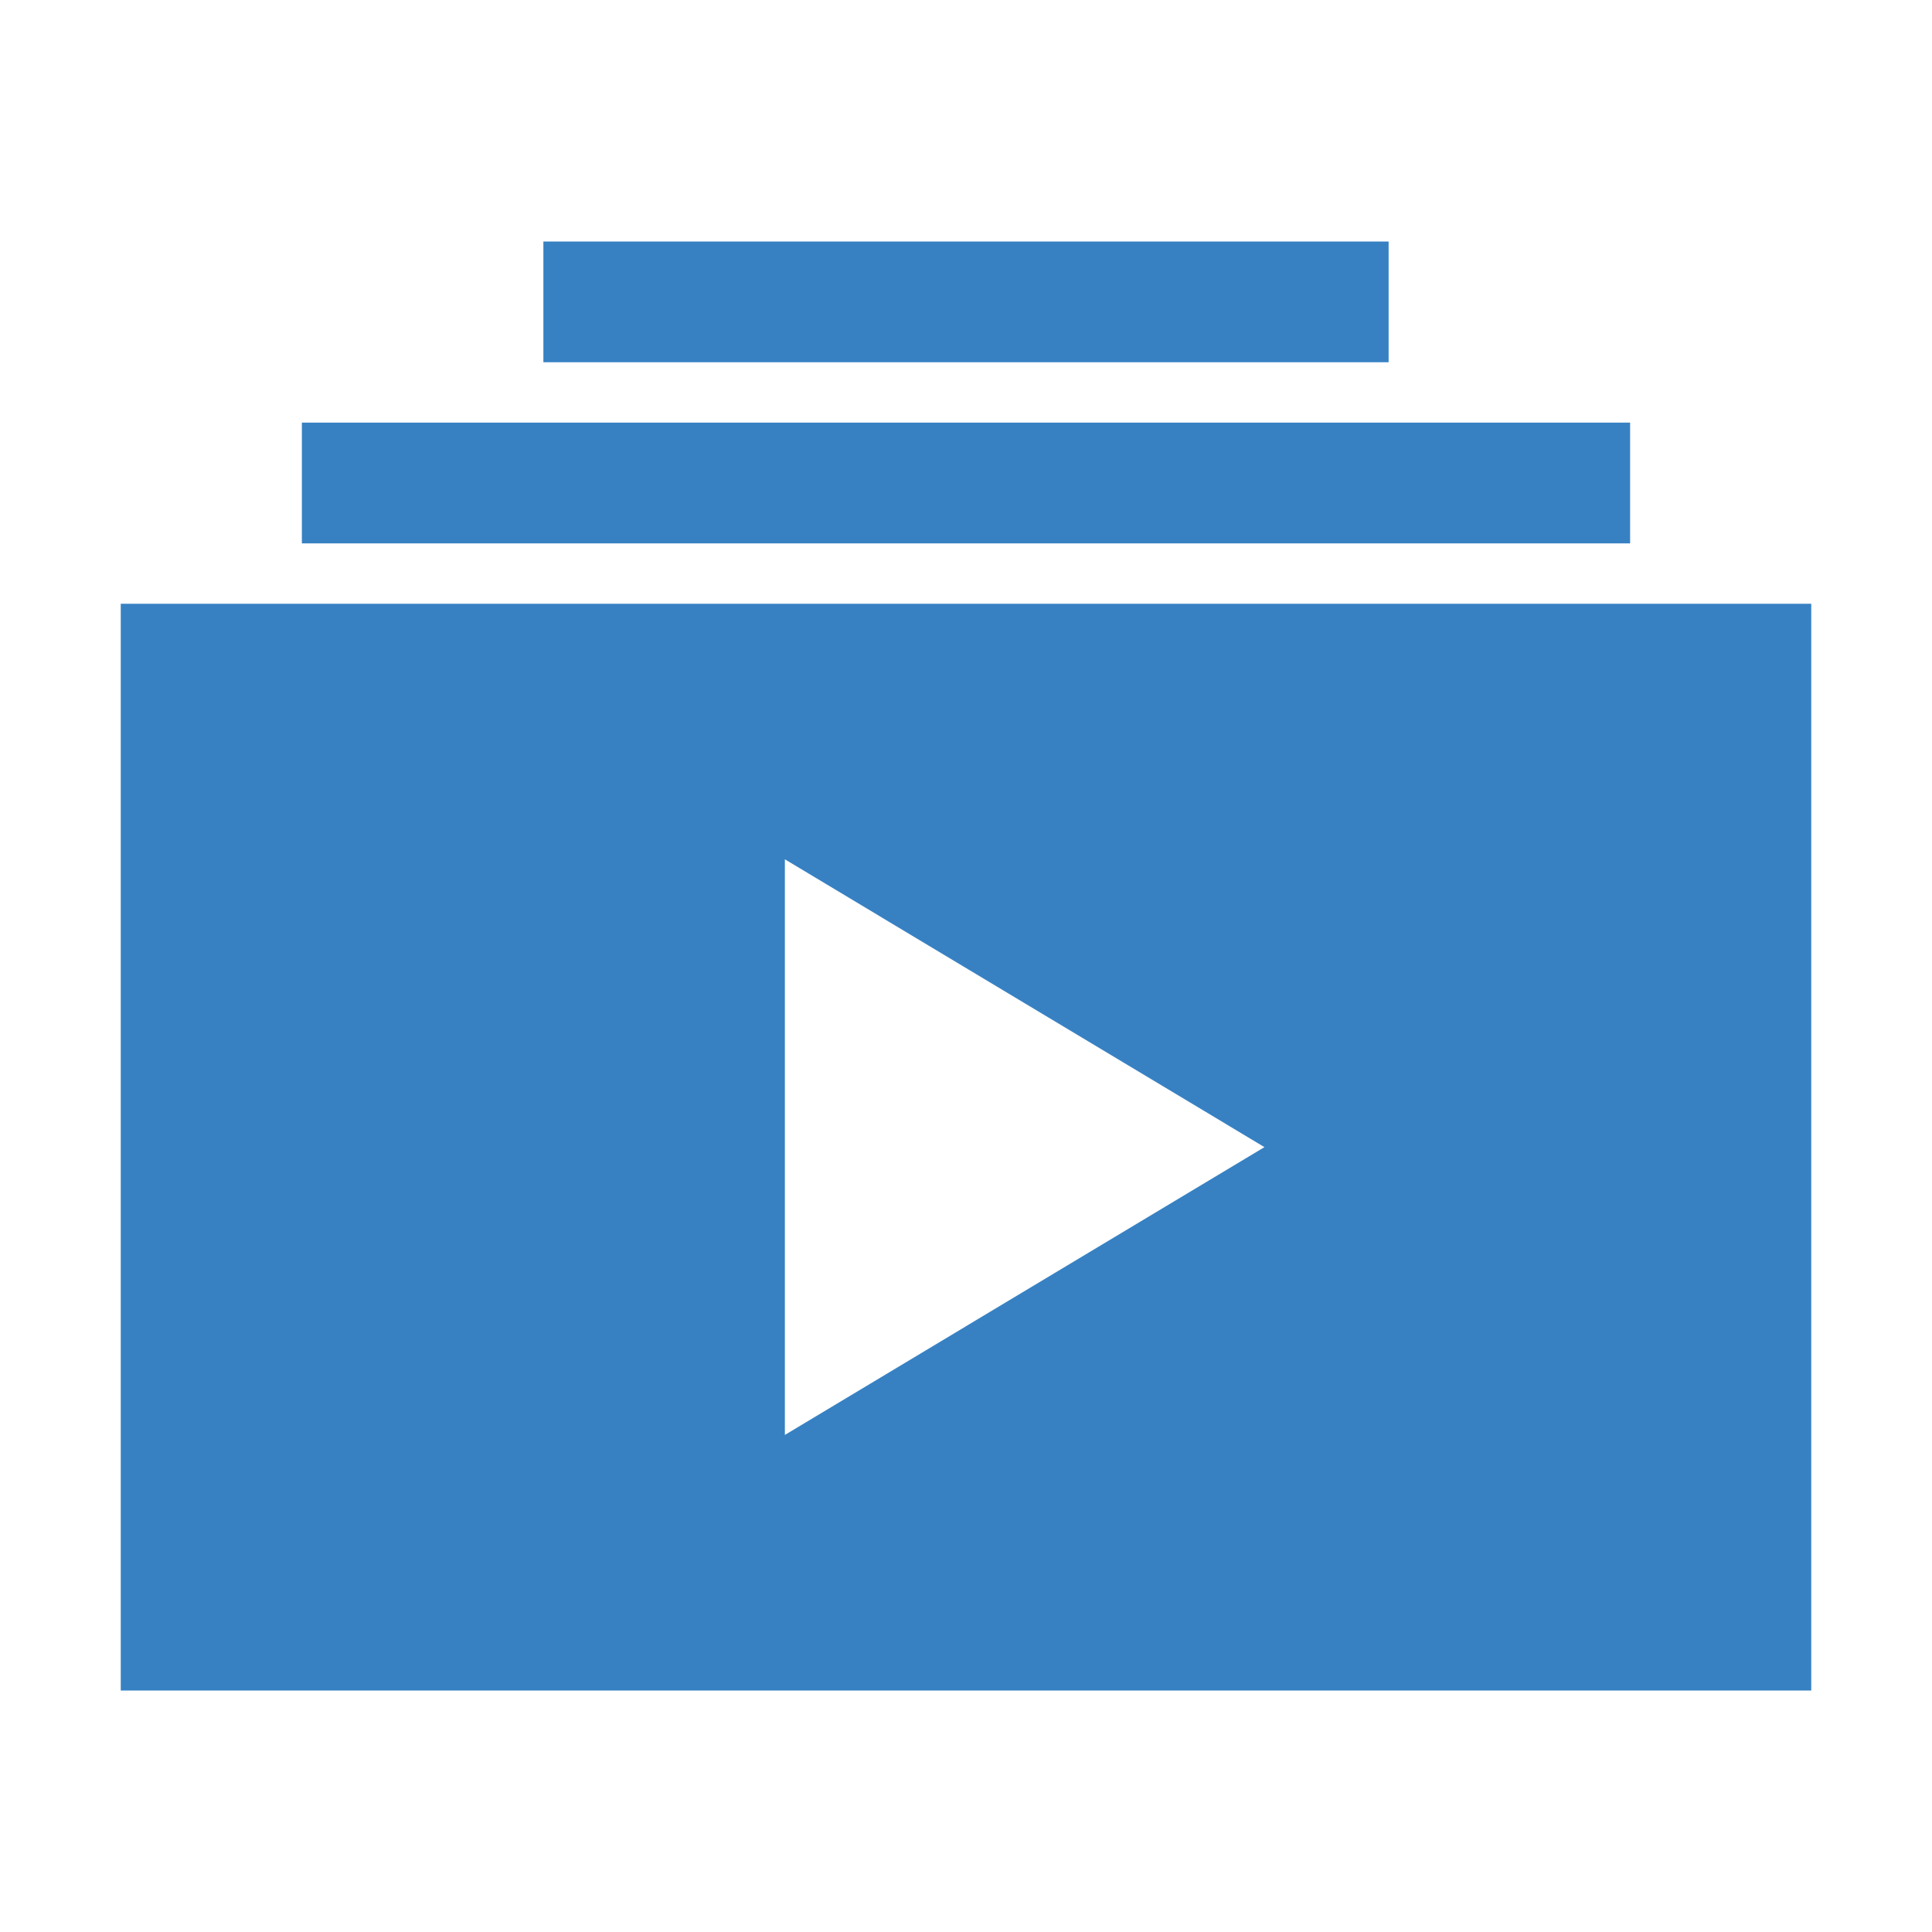 <svg width="120" height="120" viewBox="0 0 120 120" fill="none" xmlns="http://www.w3.org/2000/svg">
<g id="Frame">
<g id="Group">
<path id="Vector" d="M101.25 33.75H18.75V26.25H101.25V33.75ZM86.25 15H33.75V22.5H86.25V15ZM112.5 37.5V105H7.5V37.5H112.5ZM78.536 71.25L48.75 53.374V89.126L78.536 71.25Z" fill="#3781C3"/>
</g>
</g>
</svg>
